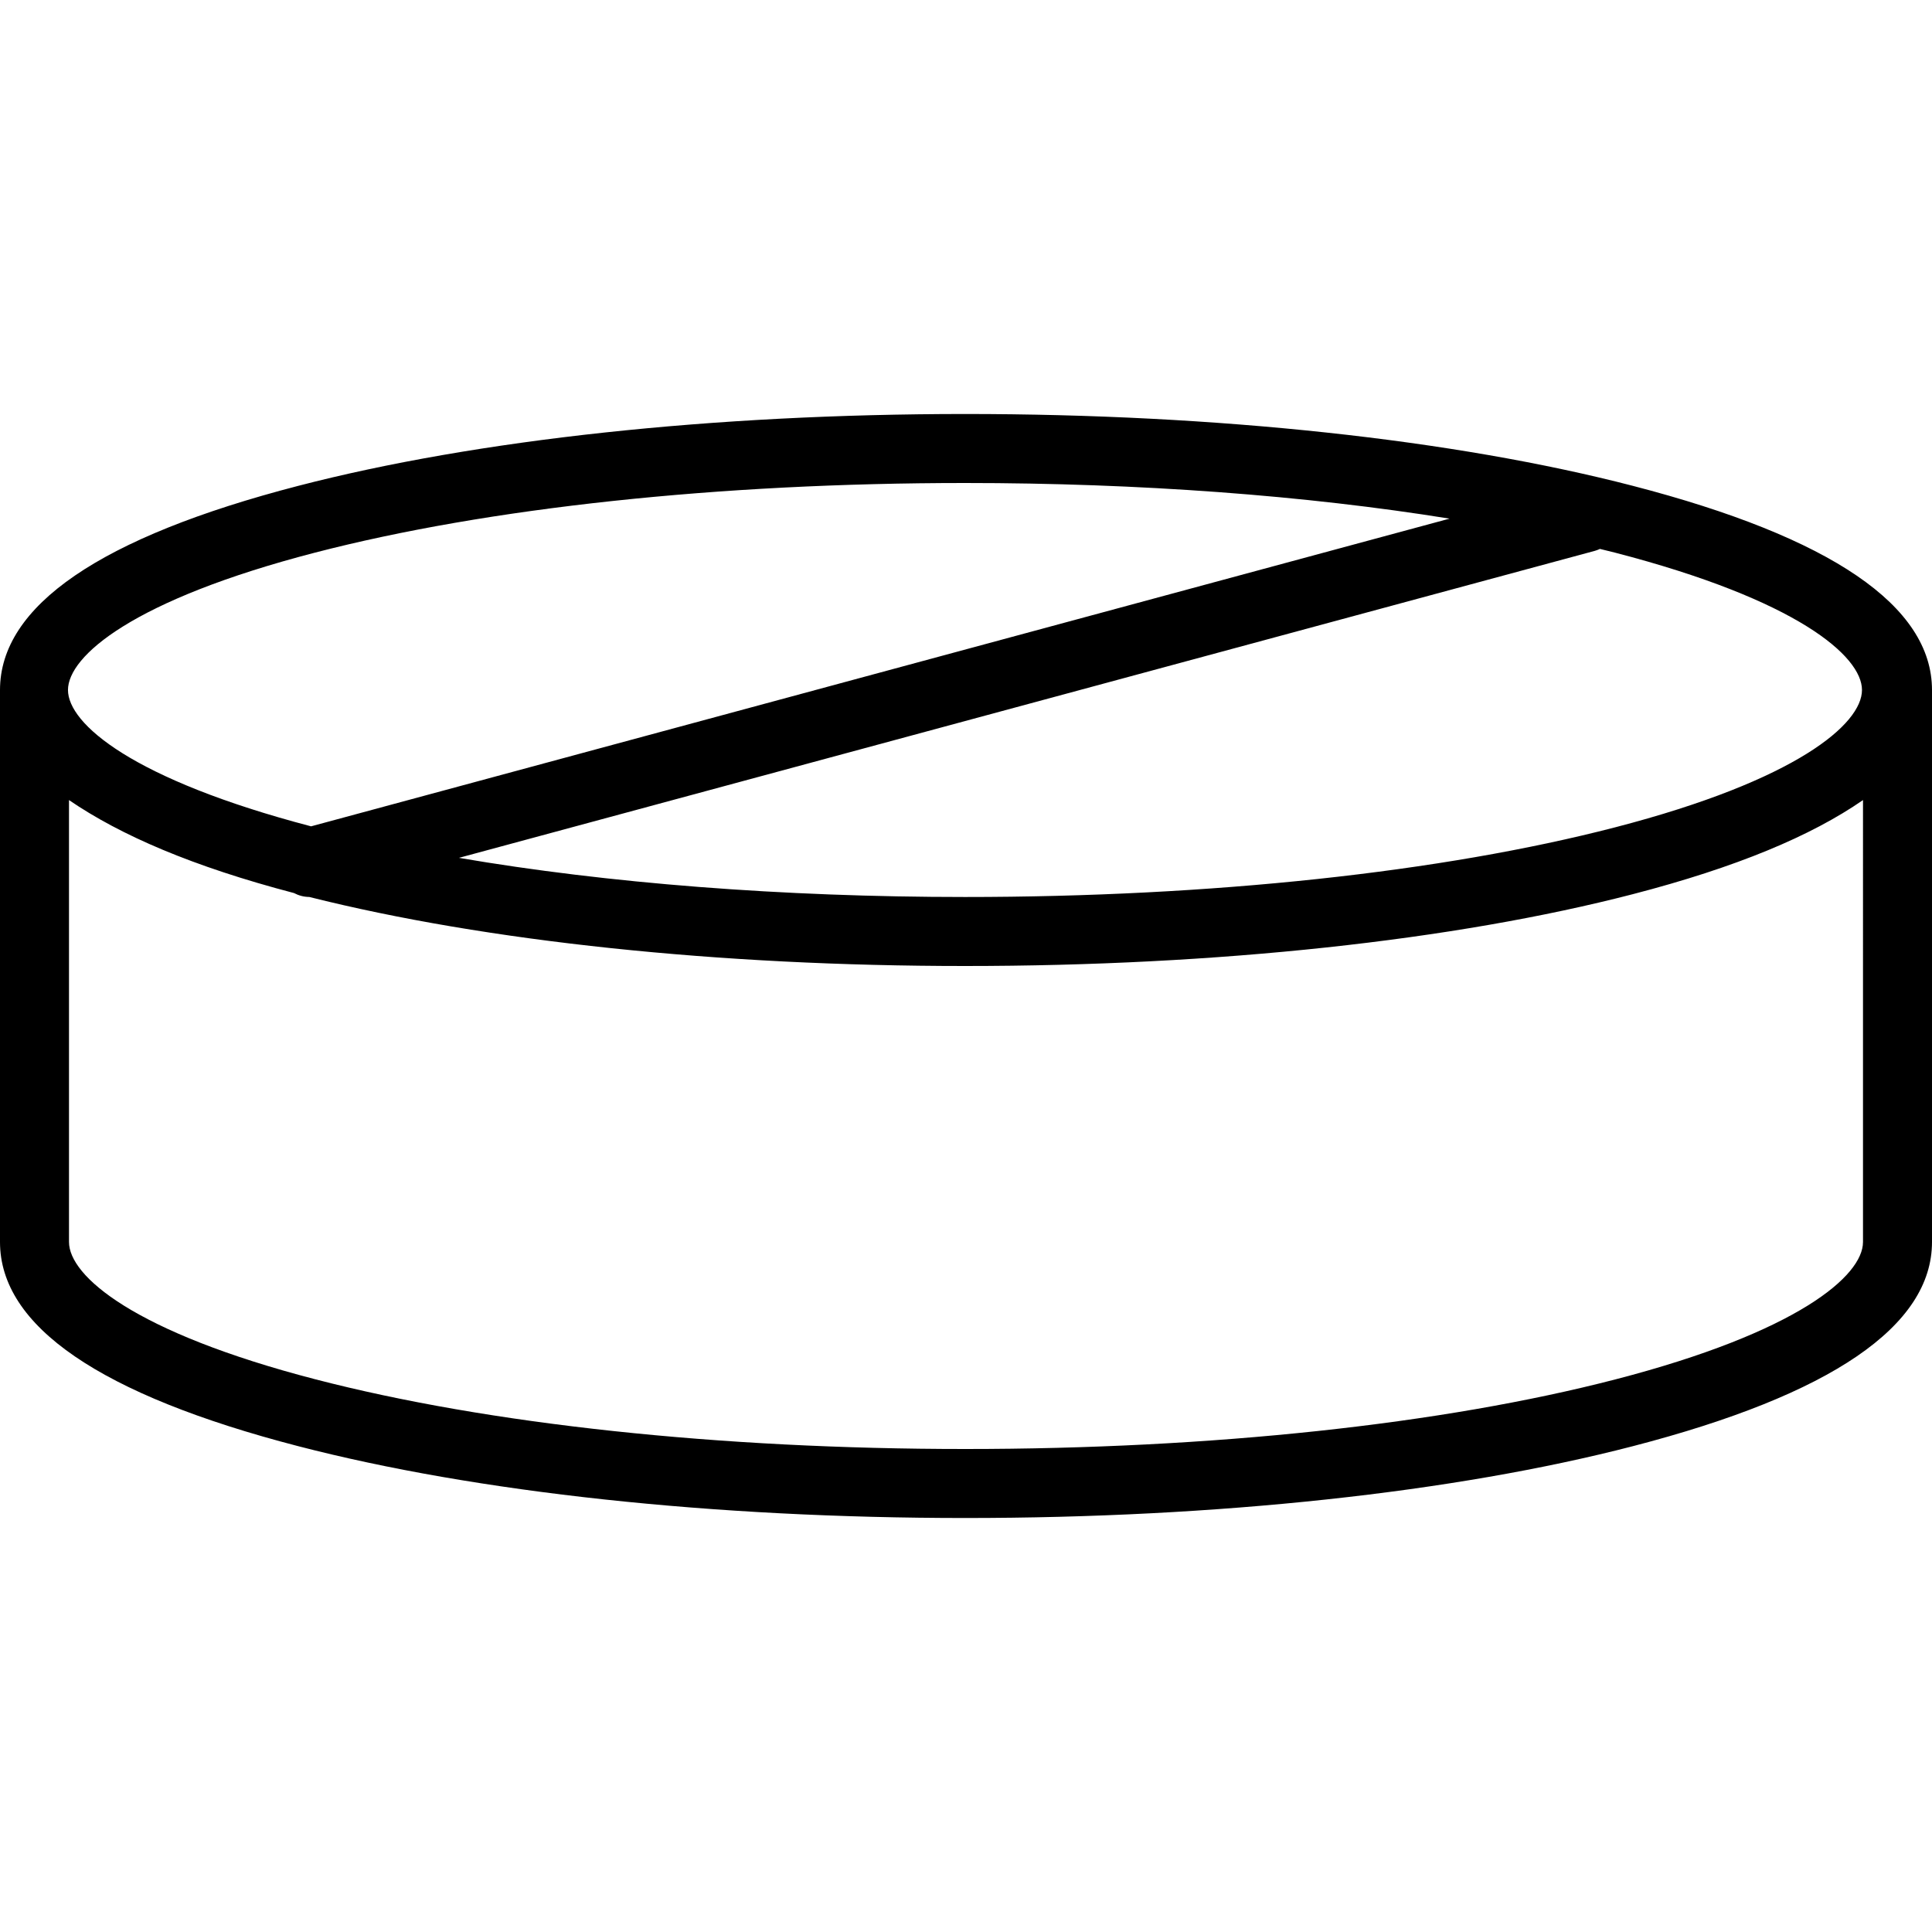<?xml version="1.0" encoding="iso-8859-1"?>
<!-- Uploaded to: SVG Repo, www.svgrepo.com, Generator: SVG Repo Mixer Tools -->
<svg fill="#000000" height="800px" width="800px" version="1.1" id="Layer_1" xmlns="http://www.w3.org/2000/svg" xmlns:xlink="http://www.w3.org/1999/xlink" 
	 viewBox="0 0 512 512" xml:space="preserve">
<g>
	<g>
		<path d="M432.714,128.752c-47.354-12.277-110.228-19.038-176.916-19.038c-66.691,0-129.395,6.761-176.748,19.038
			C26.529,142.368,0,160.571,0,182.857v146.286c0,22.286,26.496,40.489,79.017,54.105c47.353,12.277,110.091,19.038,176.781,19.038
			c66.689,0,129.596-6.761,176.95-19.038C485.268,369.632,512,351.429,512,329.143V182.857
			C512,160.571,485.234,142.368,432.714,128.752z M424,145.469c1.327,0.328,2.686,0.647,3.99,0.984
			c48.312,12.525,65.454,27.44,65.454,36.404c0,8.964-17.142,23.88-65.454,36.404c-45.897,11.899-107.074,18.453-172.26,18.453
			c-48.465,0-94.701-3.63-134.103-10.377l301.059-81.368C423.148,145.844,423.575,145.656,424,145.469z M83.47,146.453
			C129.368,134.554,190.545,128,255.73,128c46.16,0,90.278,3.301,128.414,9.444L82.439,218.987
			c-47.512-12.467-64.423-27.23-64.423-36.13C18.016,173.893,35.158,158.978,83.47,146.453z M493.714,329.143
			c0,8.964-17.277,23.88-65.589,36.404C382.228,377.446,320.983,384,255.798,384c-65.186,0-126.261-6.554-172.16-18.453
			c-48.311-12.525-65.353-27.44-65.353-36.404V212.027c13.714,9.377,32.837,17.614,59.622,24.641c1.257,0.659,2.6,1.022,4.059,1.04
			C128.959,249.502,190.462,256,255.763,256c66.69,0,129.614-6.761,176.968-19.038c27.35-7.089,47.269-15.429,60.983-24.935V329.143
			z"/>
	</g>
</g>
</svg>
